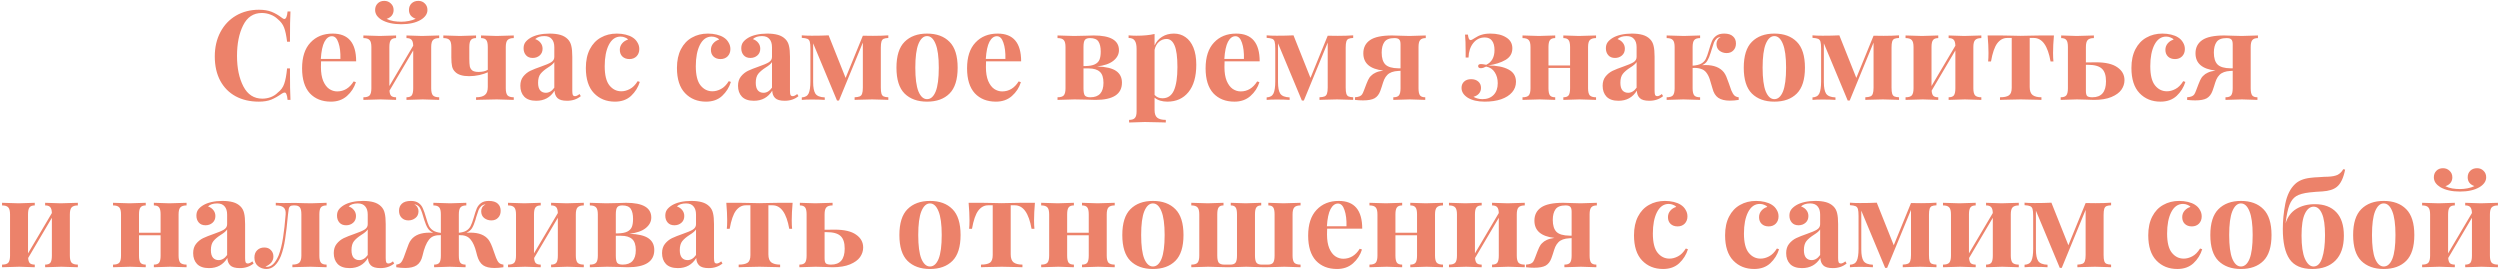 <?xml version="1.0" encoding="UTF-8"?> <svg xmlns="http://www.w3.org/2000/svg" width="1001" height="108" viewBox="0 0 1001 108" fill="none"> <path d="M103.7 3.9C105.7 3.9 107.4 4.183 108.8 4.75C110.2 5.317 111.566 6.117 112.9 7.15C113.266 7.45 113.583 7.6 113.85 7.6C114.516 7.6 114.95 6.6 115.15 4.6H116.3C116.166 6.867 116.1 10.9 116.1 16.7H114.95C114.65 14.233 114.25 12.35 113.75 11.05C113.25 9.75 112.4 8.617 111.2 7.65C110.366 6.85 109.4 6.25 108.3 5.85C107.2 5.417 106.05 5.2 104.85 5.2C101.483 5.2 98.983 6.85 97.35 10.15C95.716 13.417 94.9 17.5 94.9 22.4C94.9 27.267 95.75 31.333 97.45 34.6C99.15 37.867 101.683 39.5 105.05 39.5C106.183 39.5 107.3 39.3 108.4 38.9C109.533 38.467 110.483 37.85 111.25 37.05C112.483 36.117 113.333 34.95 113.8 33.55C114.3 32.15 114.683 30.1 114.95 27.4H116.1C116.1 33.433 116.166 37.633 116.3 40H115.15C115.05 38.933 114.9 38.183 114.7 37.75C114.533 37.283 114.283 37.05 113.95 37.05C113.683 37.05 113.333 37.183 112.9 37.45C111.4 38.517 109.966 39.333 108.6 39.9C107.233 40.433 105.583 40.7 103.65 40.7C100.116 40.7 97.016 39.983 94.35 38.55C91.716 37.117 89.666 35.05 88.2 32.35C86.733 29.617 86 26.367 86 22.6C86 18.933 86.75 15.683 88.25 12.85C89.75 10.017 91.833 7.817 94.5 6.25C97.2 4.683 100.266 3.9 103.7 3.9ZM135.004 36.6C137.737 36.6 139.937 35.267 141.604 32.6L142.504 32.9C141.837 35.067 140.637 36.917 138.904 38.45C137.204 39.95 135.07 40.7 132.504 40.7C128.97 40.7 126.154 39.583 124.054 37.35C121.987 35.083 120.954 31.75 120.954 27.35C120.954 22.85 122.07 19.417 124.304 17.05C126.537 14.65 129.504 13.45 133.204 13.45C139.47 13.45 142.604 17.15 142.604 24.55H128.554C128.52 25.05 128.504 25.833 128.504 26.9C128.504 29.1 128.804 30.933 129.404 32.4C130.037 33.867 130.837 34.933 131.804 35.6C132.804 36.267 133.87 36.6 135.004 36.6ZM132.904 14.5C131.704 14.5 130.704 15.25 129.904 16.75C129.137 18.217 128.654 20.5 128.454 23.6H136.304C136.37 20.967 136.104 18.8 135.504 17.1C134.937 15.367 134.07 14.5 132.904 14.5ZM175.849 15.25C174.682 15.25 173.849 15.517 173.349 16.05C172.882 16.55 172.649 17.483 172.649 18.85V35.35C172.649 36.717 172.882 37.667 173.349 38.2C173.849 38.7 174.682 38.95 175.849 38.95V40C172.515 39.867 170.315 39.8 169.249 39.8C168.249 39.8 166.082 39.867 162.749 40V38.95C163.749 38.95 164.449 38.7 164.849 38.2C165.249 37.667 165.449 36.717 165.449 35.35V20.2L155.949 36.3C156.015 37.3 156.249 38 156.649 38.4C157.082 38.767 157.732 38.95 158.599 38.95V40C155.532 39.867 153.465 39.8 152.399 39.8C151.399 39.8 149.099 39.867 145.499 40V38.95C146.699 38.95 147.532 38.7 147.999 38.2C148.465 37.667 148.699 36.717 148.699 35.35V18.85C148.699 17.483 148.465 16.55 147.999 16.05C147.532 15.517 146.699 15.25 145.499 15.25V14.2C148.965 14.333 151.165 14.4 152.099 14.4C153.232 14.4 155.399 14.333 158.599 14.2V15.25C157.599 15.25 156.899 15.517 156.499 16.05C156.099 16.55 155.899 17.483 155.899 18.85V34.45L165.449 18.3C165.415 17.133 165.182 16.333 164.749 15.9C164.349 15.467 163.682 15.25 162.749 15.25V14.2C165.949 14.333 168.015 14.4 168.949 14.4C170.082 14.4 172.382 14.333 175.849 14.2V15.25ZM167.499 0.35C168.565 0.35 169.432 0.7 170.099 1.4C170.799 2.067 171.149 2.933 171.149 4C171.149 4.8 170.899 5.55 170.399 6.25C169.899 6.917 169.249 7.483 168.449 7.95C166.482 9.117 163.882 9.7 160.649 9.7C157.449 9.7 154.832 9.117 152.799 7.95C152.032 7.483 151.399 6.917 150.899 6.25C150.432 5.55 150.199 4.8 150.199 4C150.199 2.933 150.532 2.067 151.199 1.4C151.865 0.7 152.749 0.35 153.849 0.35C154.915 0.35 155.799 0.7 156.499 1.4C157.232 2.067 157.599 2.933 157.599 4C157.599 4.867 157.349 5.617 156.849 6.25C156.349 6.85 155.665 7.283 154.799 7.55C155.565 7.95 156.482 8.25 157.549 8.45C158.615 8.617 159.649 8.7 160.649 8.7C161.649 8.7 162.665 8.6 163.699 8.4C164.765 8.2 165.682 7.9 166.449 7.5C165.615 7.233 164.949 6.8 164.449 6.2C163.982 5.6 163.749 4.867 163.749 4C163.749 2.9 164.099 2.017 164.799 1.35C165.499 0.683 166.399 0.35 167.499 0.35ZM205.713 15.25C204.546 15.25 203.713 15.517 203.213 16.05C202.746 16.55 202.513 17.483 202.513 18.85V35.35C202.513 36.717 202.746 37.667 203.213 38.2C203.713 38.7 204.546 38.95 205.713 38.95V40C202.379 39.867 200.113 39.8 198.913 39.8C198.146 39.8 195.863 39.85 192.063 39.95L190.613 40V38.95C192.179 38.95 193.346 38.65 194.113 38.05C194.913 37.45 195.313 36.383 195.313 34.85V28.95C194.479 29.35 193.363 29.717 191.963 30.05C190.596 30.35 189.213 30.5 187.813 30.5C185.246 30.5 183.396 29.933 182.263 28.8C181.629 28.2 181.213 27.467 181.013 26.6C180.813 25.7 180.713 24.5 180.713 23V18.85C180.713 17.483 180.479 16.55 180.013 16.05C179.546 15.517 178.713 15.25 177.513 15.25V14.2C180.846 14.333 183.063 14.4 184.163 14.4C185.129 14.4 187.279 14.333 190.613 14.2V15.25C189.613 15.25 188.913 15.517 188.513 16.05C188.113 16.55 187.913 17.483 187.913 18.85V23.45C187.913 24.817 187.979 25.867 188.113 26.6C188.279 27.3 188.629 27.85 189.163 28.25C189.696 28.617 190.513 28.8 191.613 28.8C193.146 28.8 194.379 28.517 195.313 27.95V18.85C195.313 17.483 195.113 16.55 194.713 16.05C194.313 15.517 193.613 15.25 192.613 15.25V14.2C195.813 14.333 197.896 14.4 198.863 14.4C199.963 14.4 202.246 14.333 205.713 14.2V15.25ZM214.696 40.35C212.563 40.35 210.963 39.8 209.896 38.7C208.863 37.6 208.346 36.15 208.346 34.35C208.346 32.85 208.73 31.617 209.496 30.65C210.296 29.65 211.246 28.883 212.346 28.35C213.48 27.817 214.913 27.25 216.646 26.65C218.48 26.017 219.813 25.45 220.646 24.95C221.513 24.417 221.946 23.7 221.946 22.8V18.9C221.946 17.5 221.613 16.417 220.946 15.65C220.313 14.85 219.313 14.45 217.946 14.45C216.346 14.45 215.13 14.85 214.296 15.65C215.23 15.983 215.946 16.483 216.446 17.15C216.98 17.817 217.246 18.6 217.246 19.5C217.246 20.633 216.863 21.533 216.096 22.2C215.33 22.867 214.396 23.2 213.296 23.2C212.13 23.2 211.23 22.833 210.596 22.1C209.963 21.367 209.646 20.45 209.646 19.35C209.646 18.417 209.863 17.633 210.296 17C210.763 16.333 211.463 15.717 212.396 15.15C213.296 14.617 214.396 14.2 215.696 13.9C217.03 13.6 218.48 13.45 220.046 13.45C221.68 13.45 223.096 13.617 224.296 13.95C225.496 14.283 226.496 14.85 227.296 15.65C228.03 16.383 228.513 17.283 228.746 18.35C229.013 19.417 229.146 20.867 229.146 22.7V36.3C229.146 37.1 229.213 37.667 229.346 38C229.513 38.333 229.813 38.5 230.246 38.5C230.746 38.5 231.346 38.217 232.046 37.65L232.546 38.5C231.046 39.733 229.213 40.35 227.046 40.35C225.213 40.35 223.93 39.983 223.196 39.25C222.463 38.517 222.08 37.533 222.046 36.3C220.38 39 217.93 40.35 214.696 40.35ZM218.546 37.15C219.846 37.15 220.98 36.467 221.946 35.1V24.85C221.546 25.517 220.696 26.25 219.396 27.05C218.096 27.883 217.113 28.717 216.446 29.55C215.78 30.383 215.446 31.583 215.446 33.15C215.446 34.517 215.73 35.533 216.296 36.2C216.863 36.833 217.613 37.15 218.546 37.15ZM246.975 13.45C248.209 13.45 249.375 13.583 250.475 13.85C251.575 14.117 252.492 14.483 253.225 14.95C254.092 15.483 254.759 16.167 255.225 17C255.725 17.8 255.975 18.683 255.975 19.65C255.975 20.817 255.609 21.783 254.875 22.55C254.142 23.283 253.192 23.65 252.025 23.65C250.859 23.65 249.925 23.317 249.225 22.65C248.525 21.983 248.175 21.083 248.175 19.95C248.175 18.95 248.492 18.083 249.125 17.35C249.759 16.617 250.542 16.117 251.475 15.85C251.209 15.483 250.792 15.2 250.225 15C249.692 14.767 249.109 14.65 248.475 14.65C246.475 14.65 244.909 15.75 243.775 17.95C242.675 20.117 242.125 22.967 242.125 26.5C242.125 30.067 242.759 32.633 244.025 34.2C245.292 35.767 246.875 36.55 248.775 36.55C249.909 36.55 251.042 36.25 252.175 35.65C253.342 35.05 254.392 34 255.325 32.5L256.175 32.8C255.509 34.967 254.342 36.833 252.675 38.4C251.009 39.933 248.859 40.7 246.225 40.7C242.792 40.7 239.992 39.567 237.825 37.3C235.659 35.033 234.575 31.667 234.575 27.2C234.575 24.267 235.109 21.767 236.175 19.7C237.242 17.633 238.709 16.083 240.575 15.05C242.442 13.983 244.575 13.45 246.975 13.45ZM283.45 13.45C284.683 13.45 285.85 13.583 286.95 13.85C288.05 14.117 288.967 14.483 289.7 14.95C290.567 15.483 291.233 16.167 291.7 17C292.2 17.8 292.45 18.683 292.45 19.65C292.45 20.817 292.083 21.783 291.35 22.55C290.617 23.283 289.667 23.65 288.5 23.65C287.333 23.65 286.4 23.317 285.7 22.65C285 21.983 284.65 21.083 284.65 19.95C284.65 18.95 284.967 18.083 285.6 17.35C286.233 16.617 287.017 16.117 287.95 15.85C287.683 15.483 287.267 15.2 286.7 15C286.167 14.767 285.583 14.65 284.95 14.65C282.95 14.65 281.383 15.75 280.25 17.95C279.15 20.117 278.6 22.967 278.6 26.5C278.6 30.067 279.233 32.633 280.5 34.2C281.767 35.767 283.35 36.55 285.25 36.55C286.383 36.55 287.517 36.25 288.65 35.65C289.817 35.05 290.867 34 291.8 32.5L292.65 32.8C291.983 34.967 290.817 36.833 289.15 38.4C287.483 39.933 285.333 40.7 282.7 40.7C279.267 40.7 276.467 39.567 274.3 37.3C272.133 35.033 271.05 31.667 271.05 27.2C271.05 24.267 271.583 21.767 272.65 19.7C273.717 17.633 275.183 16.083 277.05 15.05C278.917 13.983 281.05 13.45 283.45 13.45ZM301.855 40.35C299.721 40.35 298.121 39.8 297.055 38.7C296.021 37.6 295.505 36.15 295.505 34.35C295.505 32.85 295.888 31.617 296.655 30.65C297.455 29.65 298.405 28.883 299.505 28.35C300.638 27.817 302.071 27.25 303.805 26.65C305.638 26.017 306.971 25.45 307.805 24.95C308.671 24.417 309.105 23.7 309.105 22.8V18.9C309.105 17.5 308.771 16.417 308.105 15.65C307.471 14.85 306.471 14.45 305.105 14.45C303.505 14.45 302.288 14.85 301.455 15.65C302.388 15.983 303.105 16.483 303.605 17.15C304.138 17.817 304.405 18.6 304.405 19.5C304.405 20.633 304.021 21.533 303.255 22.2C302.488 22.867 301.555 23.2 300.455 23.2C299.288 23.2 298.388 22.833 297.755 22.1C297.121 21.367 296.805 20.45 296.805 19.35C296.805 18.417 297.021 17.633 297.455 17C297.921 16.333 298.621 15.717 299.555 15.15C300.455 14.617 301.555 14.2 302.855 13.9C304.188 13.6 305.638 13.45 307.205 13.45C308.838 13.45 310.255 13.617 311.455 13.95C312.655 14.283 313.655 14.85 314.455 15.65C315.188 16.383 315.671 17.283 315.905 18.35C316.171 19.417 316.305 20.867 316.305 22.7V36.3C316.305 37.1 316.371 37.667 316.505 38C316.671 38.333 316.971 38.5 317.405 38.5C317.905 38.5 318.505 38.217 319.205 37.65L319.705 38.5C318.205 39.733 316.371 40.35 314.205 40.35C312.371 40.35 311.088 39.983 310.355 39.25C309.621 38.517 309.238 37.533 309.205 36.3C307.538 39 305.088 40.35 301.855 40.35ZM305.705 37.15C307.005 37.15 308.138 36.467 309.105 35.1V24.85C308.705 25.517 307.855 26.25 306.555 27.05C305.255 27.883 304.271 28.717 303.605 29.55C302.938 30.383 302.605 31.583 302.605 33.15C302.605 34.517 302.888 35.533 303.455 36.2C304.021 36.833 304.771 37.15 305.705 37.15ZM355.684 15.2C354.85 15.233 354.217 15.35 353.784 15.55C353.384 15.75 353.1 16.117 352.934 16.65C352.767 17.183 352.684 17.983 352.684 19.05V35.1C352.684 36.167 352.767 36.967 352.934 37.5C353.1 38.033 353.384 38.4 353.784 38.6C354.217 38.8 354.85 38.917 355.684 38.95V40L354.534 39.95C351.734 39.85 349.967 39.8 349.234 39.8C348.5 39.8 346.534 39.85 343.334 39.95L342.184 40V38.95C343.084 38.917 343.767 38.8 344.234 38.6C344.7 38.4 345.017 38.033 345.184 37.5C345.384 36.967 345.484 36.167 345.484 35.1V17.05L335.934 40.25H335.134L325.584 17.35V32.9C325.584 35.033 325.884 36.567 326.484 37.5C327.117 38.433 328.367 38.933 330.234 39V40C328.834 39.9 327.117 39.85 325.084 39.85C323.384 39.85 322.034 39.9 321.034 40V39C322.4 38.933 323.317 38.4 323.784 37.4C324.25 36.367 324.484 34.767 324.484 32.6V19.45C324.484 18.183 324.4 17.267 324.234 16.7C324.067 16.133 323.75 15.75 323.284 15.55C322.817 15.35 322.067 15.217 321.034 15.15V14.15C322.034 14.25 323.384 14.3 325.084 14.3C327.65 14.3 329.884 14.25 331.784 14.15L338.584 31.2L345.484 14.3C346.317 14.333 347.667 14.35 349.534 14.35C351.834 14.35 353.884 14.283 355.684 14.15V15.2ZM371.192 13.45C375.025 13.45 378.025 14.55 380.192 16.75C382.358 18.917 383.442 22.367 383.442 27.1C383.442 31.833 382.358 35.283 380.192 37.45C378.025 39.617 375.025 40.7 371.192 40.7C367.392 40.7 364.392 39.617 362.192 37.45C360.025 35.283 358.942 31.833 358.942 27.1C358.942 22.367 360.025 18.917 362.192 16.75C364.392 14.55 367.392 13.45 371.192 13.45ZM371.192 14.45C369.758 14.45 368.608 15.5 367.742 17.6C366.908 19.667 366.492 22.833 366.492 27.1C366.492 31.367 366.908 34.533 367.742 36.6C368.608 38.667 369.758 39.7 371.192 39.7C372.658 39.7 373.808 38.683 374.642 36.65C375.475 34.583 375.892 31.4 375.892 27.1C375.892 22.8 375.458 19.617 374.592 17.55C373.758 15.483 372.625 14.45 371.192 14.45ZM401.263 36.6C403.997 36.6 406.197 35.267 407.863 32.6L408.763 32.9C408.097 35.067 406.897 36.917 405.163 38.45C403.463 39.95 401.33 40.7 398.763 40.7C395.23 40.7 392.413 39.583 390.313 37.35C388.247 35.083 387.213 31.75 387.213 27.35C387.213 22.85 388.33 19.417 390.563 17.05C392.797 14.65 395.763 13.45 399.463 13.45C405.73 13.45 408.863 17.15 408.863 24.55H394.813C394.78 25.05 394.763 25.833 394.763 26.9C394.763 29.1 395.063 30.933 395.663 32.4C396.297 33.867 397.097 34.933 398.063 35.6C399.063 36.267 400.13 36.6 401.263 36.6ZM399.163 14.5C397.963 14.5 396.963 15.25 396.163 16.75C395.397 18.217 394.913 20.5 394.713 23.6H402.563C402.63 20.967 402.363 18.8 401.763 17.1C401.197 15.367 400.33 14.5 399.163 14.5ZM439.279 26.6C442.812 26.733 445.345 27.333 446.879 28.4C448.445 29.467 449.229 31.033 449.229 33.1C449.229 37.7 445.695 40 438.629 40C438.062 40 436.945 39.967 435.279 39.9C433.212 39.833 431.545 39.8 430.279 39.8C429.312 39.8 427.029 39.867 423.429 40V38.95C424.629 38.95 425.462 38.7 425.929 38.2C426.395 37.667 426.629 36.717 426.629 35.35V18.85C426.629 17.483 426.395 16.55 425.929 16.05C425.462 15.517 424.629 15.25 423.429 15.25V14.2C426.895 14.333 429.079 14.4 429.979 14.4C431.179 14.4 432.745 14.367 434.679 14.3C436.279 14.233 437.362 14.2 437.929 14.2C444.662 14.2 448.029 16.167 448.029 20.1C448.029 21.733 447.279 23.15 445.779 24.35C444.312 25.517 442.145 26.267 439.279 26.6ZM436.429 15.25C435.429 15.25 434.745 15.5 434.379 16C434.012 16.467 433.829 17.417 433.829 18.85V26.45H434.629C436.262 26.417 437.512 26.183 438.379 25.75C439.279 25.317 439.895 24.7 440.229 23.9C440.562 23.1 440.729 22.017 440.729 20.65C440.729 18.917 440.429 17.583 439.829 16.65C439.229 15.717 438.095 15.25 436.429 15.25ZM436.579 38.95C440.079 38.95 441.829 37.017 441.829 33.15C441.829 31.083 441.345 29.617 440.379 28.75C439.412 27.85 437.929 27.4 435.929 27.4H433.829V35.35C433.829 36.783 434.012 37.75 434.379 38.25C434.779 38.717 435.512 38.95 436.579 38.95ZM470.041 13.45C471.774 13.45 473.307 13.917 474.641 14.85C476.007 15.783 477.074 17.183 477.841 19.05C478.607 20.917 478.991 23.2 478.991 25.9C478.991 30.667 477.941 34.333 475.841 36.9C473.774 39.433 470.957 40.7 467.391 40.7C466.391 40.7 465.441 40.567 464.541 40.3C463.674 40.033 462.924 39.633 462.291 39.1V44.1C462.291 45.567 462.657 46.583 463.391 47.15C464.124 47.717 465.257 48 466.791 48V49.05L465.441 49C461.741 48.9 459.391 48.85 458.391 48.85C457.391 48.85 455.291 48.917 452.091 49.05V48C453.191 48 453.957 47.75 454.391 47.25C454.857 46.783 455.091 45.9 455.091 44.6V19.6C455.091 18.067 454.841 16.95 454.341 16.25C453.874 15.55 453.057 15.2 451.891 15.2V14.15C452.957 14.25 453.991 14.3 454.991 14.3C457.891 14.3 460.324 14.067 462.291 13.6V18.2C462.991 16.667 464.007 15.5 465.341 14.7C466.674 13.867 468.241 13.45 470.041 13.45ZM465.441 39.35C467.574 39.35 469.107 38.3 470.041 36.2C470.974 34.067 471.441 30.967 471.441 26.9C471.441 22.833 471.057 19.933 470.291 18.2C469.557 16.467 468.491 15.6 467.091 15.6C465.957 15.6 464.941 15.983 464.041 16.75C463.174 17.517 462.591 18.583 462.291 19.95V38C463.091 38.9 464.141 39.35 465.441 39.35ZM496.771 36.6C499.504 36.6 501.704 35.267 503.371 32.6L504.271 32.9C503.604 35.067 502.404 36.917 500.671 38.45C498.971 39.95 496.838 40.7 494.271 40.7C490.738 40.7 487.921 39.583 485.821 37.35C483.754 35.083 482.721 31.75 482.721 27.35C482.721 22.85 483.838 19.417 486.071 17.05C488.304 14.65 491.271 13.45 494.971 13.45C501.238 13.45 504.371 17.15 504.371 24.55H490.321C490.288 25.05 490.271 25.833 490.271 26.9C490.271 29.1 490.571 30.933 491.171 32.4C491.804 33.867 492.604 34.933 493.571 35.6C494.571 36.267 495.638 36.6 496.771 36.6ZM494.671 14.5C493.471 14.5 492.471 15.25 491.671 16.75C490.904 18.217 490.421 20.5 490.221 23.6H498.071C498.138 20.967 497.871 18.8 497.271 17.1C496.704 15.367 495.838 14.5 494.671 14.5ZM541.816 15.2C540.983 15.233 540.35 15.35 539.916 15.55C539.516 15.75 539.233 16.117 539.066 16.65C538.9 17.183 538.816 17.983 538.816 19.05V35.1C538.816 36.167 538.9 36.967 539.066 37.5C539.233 38.033 539.516 38.4 539.916 38.6C540.35 38.8 540.983 38.917 541.816 38.95V40L540.666 39.95C537.866 39.85 536.1 39.8 535.366 39.8C534.633 39.8 532.666 39.85 529.466 39.95L528.316 40V38.95C529.216 38.917 529.9 38.8 530.366 38.6C530.833 38.4 531.15 38.033 531.316 37.5C531.516 36.967 531.616 36.167 531.616 35.1V17.05L522.066 40.25H521.266L511.716 17.35V32.9C511.716 35.033 512.016 36.567 512.616 37.5C513.25 38.433 514.5 38.933 516.366 39V40C514.966 39.9 513.25 39.85 511.216 39.85C509.516 39.85 508.166 39.9 507.166 40V39C508.533 38.933 509.45 38.4 509.916 37.4C510.383 36.367 510.616 34.767 510.616 32.6V19.45C510.616 18.183 510.533 17.267 510.366 16.7C510.2 16.133 509.883 15.75 509.416 15.55C508.95 15.35 508.2 15.217 507.166 15.15V14.15C508.166 14.25 509.516 14.3 511.216 14.3C513.783 14.3 516.016 14.25 517.916 14.15L524.716 31.2L531.616 14.3C532.45 14.333 533.8 14.35 535.666 14.35C537.966 14.35 540.016 14.283 541.816 14.15V15.2ZM570.875 15.25C569.808 15.25 569.058 15.517 568.625 16.05C568.191 16.55 567.975 17.483 567.975 18.85V35.35C567.975 36.717 568.175 37.667 568.575 38.2C568.975 38.7 569.675 38.95 570.675 38.95V40C567.608 39.867 565.541 39.8 564.475 39.8C563.541 39.8 561.341 39.867 557.875 40V38.95C558.975 38.95 559.725 38.7 560.125 38.2C560.558 37.667 560.775 36.717 560.775 35.35V28.35C560.375 28.35 560.075 28.367 559.875 28.4C557.875 28.5 556.408 29.033 555.475 30C554.975 30.5 554.558 31.117 554.225 31.85C553.925 32.583 553.608 33.517 553.275 34.65L552.675 36.4C552.175 37.767 551.408 38.75 550.375 39.35C549.341 39.917 547.808 40.2 545.775 40.2C544.675 40.2 543.591 40.133 542.525 40V38.95C543.358 38.883 543.991 38.75 544.425 38.55C544.858 38.35 545.175 38.1 545.375 37.8C545.608 37.467 545.858 36.933 546.125 36.2C546.891 34.133 547.441 32.75 547.775 32.05C548.108 31.317 548.525 30.733 549.025 30.3C549.458 29.833 550.041 29.433 550.775 29.1C551.508 28.733 552.541 28.45 553.875 28.25C548.541 27.65 545.875 25.35 545.875 21.35C545.875 19.05 546.775 17.283 548.575 16.05C550.375 14.817 553.325 14.2 557.425 14.2C558.158 14.2 559.225 14.233 560.625 14.3C562.158 14.367 563.408 14.4 564.375 14.4C565.375 14.4 567.541 14.333 570.875 14.2V15.25ZM560.775 27.35V17.8C560.775 16.8 560.591 16.133 560.225 15.8C559.891 15.433 559.258 15.25 558.325 15.25C556.391 15.25 555.058 15.767 554.325 16.8C553.591 17.833 553.225 19.25 553.225 21.05C553.225 23.25 553.725 24.85 554.725 25.85C555.725 26.817 557.441 27.317 559.875 27.35H560.775ZM596.747 13.45C599.381 13.45 601.497 13.967 603.097 15C604.731 16 605.547 17.45 605.547 19.35C605.547 21.383 604.631 22.933 602.797 24C600.964 25.067 598.647 25.8 595.847 26.2C599.347 26.233 602.081 26.783 604.047 27.85C606.014 28.883 606.997 30.517 606.997 32.75C606.997 34.35 606.481 35.75 605.447 36.95C604.414 38.15 602.947 39.083 601.047 39.75C599.181 40.383 596.997 40.7 594.497 40.7C591.664 40.7 589.381 40.167 587.647 39.1C586.014 38.033 585.197 36.733 585.197 35.2C585.197 34.167 585.531 33.333 586.197 32.7C586.897 32.033 587.847 31.7 589.047 31.7C590.214 31.7 591.164 32.017 591.897 32.65C592.631 33.283 592.997 34.133 592.997 35.2C592.997 36.1 592.714 36.867 592.147 37.5C591.614 38.1 590.897 38.517 589.997 38.75C590.297 38.983 590.781 39.2 591.447 39.4C592.114 39.6 592.814 39.7 593.547 39.7C595.447 39.7 596.947 39.133 598.047 38C599.147 36.867 599.697 35.3 599.697 33.3C599.697 31.633 599.297 30.183 598.497 28.95C597.731 27.717 596.581 26.95 595.047 26.65C594.247 27.083 593.547 27.3 592.947 27.3C592.214 27.3 591.847 27.017 591.847 26.45C591.847 25.917 592.231 25.65 592.997 25.65C593.464 25.65 594.164 25.75 595.097 25.95C597.297 24.883 598.397 22.917 598.397 20.05C598.397 18.417 598.064 17.167 597.397 16.3C596.764 15.433 595.797 15 594.497 15C592.597 15 591.047 15.767 589.847 17.3C588.681 18.8 588.064 20.717 587.997 23.05H586.847V21.05C586.847 17.75 586.764 15.35 586.597 13.85H587.747C587.847 14.617 587.981 15.183 588.147 15.55C588.314 15.883 588.547 16.05 588.847 16.05C589.147 16.05 589.714 15.767 590.547 15.2C591.447 14.6 592.364 14.167 593.297 13.9C594.231 13.6 595.381 13.45 596.747 13.45ZM639.06 15.25C637.893 15.25 637.06 15.517 636.56 16.05C636.093 16.55 635.86 17.483 635.86 18.85V35.35C635.86 36.717 636.093 37.667 636.56 38.2C637.06 38.7 637.893 38.95 639.06 38.95V40C635.727 39.867 633.527 39.8 632.46 39.8C631.46 39.8 629.293 39.867 625.96 40V38.95C626.96 38.95 627.66 38.7 628.06 38.2C628.46 37.667 628.66 36.717 628.66 35.35V27.2H620.01V35.35C620.01 36.717 620.21 37.667 620.61 38.2C621.01 38.7 621.71 38.95 622.71 38.95V40C619.643 39.867 617.577 39.8 616.51 39.8C615.51 39.8 613.21 39.867 609.61 40V38.95C610.81 38.95 611.643 38.7 612.11 38.2C612.577 37.667 612.81 36.717 612.81 35.35V18.85C612.81 17.483 612.577 16.55 612.11 16.05C611.643 15.517 610.81 15.25 609.61 15.25V14.2C613.077 14.333 615.277 14.4 616.21 14.4C617.343 14.4 619.51 14.333 622.71 14.2V15.25C621.71 15.25 621.01 15.517 620.61 16.05C620.21 16.55 620.01 17.483 620.01 18.85V26.2H628.66V18.85C628.66 17.483 628.46 16.55 628.06 16.05C627.66 15.517 626.96 15.25 625.96 15.25V14.2C629.16 14.333 631.227 14.4 632.16 14.4C633.293 14.4 635.593 14.333 639.06 14.2V15.25ZM648.046 40.35C645.913 40.35 644.313 39.8 643.246 38.7C642.213 37.6 641.696 36.15 641.696 34.35C641.696 32.85 642.079 31.617 642.846 30.65C643.646 29.65 644.596 28.883 645.696 28.35C646.829 27.817 648.263 27.25 649.996 26.65C651.829 26.017 653.163 25.45 653.996 24.95C654.863 24.417 655.296 23.7 655.296 22.8V18.9C655.296 17.5 654.963 16.417 654.296 15.65C653.663 14.85 652.663 14.45 651.296 14.45C649.696 14.45 648.479 14.85 647.646 15.65C648.579 15.983 649.296 16.483 649.796 17.15C650.329 17.817 650.596 18.6 650.596 19.5C650.596 20.633 650.213 21.533 649.446 22.2C648.679 22.867 647.746 23.2 646.646 23.2C645.479 23.2 644.579 22.833 643.946 22.1C643.313 21.367 642.996 20.45 642.996 19.35C642.996 18.417 643.213 17.633 643.646 17C644.113 16.333 644.813 15.717 645.746 15.15C646.646 14.617 647.746 14.2 649.046 13.9C650.379 13.6 651.829 13.45 653.396 13.45C655.029 13.45 656.446 13.617 657.646 13.95C658.846 14.283 659.846 14.85 660.646 15.65C661.379 16.383 661.863 17.283 662.096 18.35C662.363 19.417 662.496 20.867 662.496 22.7V36.3C662.496 37.1 662.563 37.667 662.696 38C662.863 38.333 663.163 38.5 663.596 38.5C664.096 38.5 664.696 38.217 665.396 37.65L665.896 38.5C664.396 39.733 662.563 40.35 660.396 40.35C658.563 40.35 657.279 39.983 656.546 39.25C655.813 38.517 655.429 37.533 655.396 36.3C653.729 39 651.279 40.35 648.046 40.35ZM651.896 37.15C653.196 37.15 654.329 36.467 655.296 35.1V24.85C654.896 25.517 654.046 26.25 652.746 27.05C651.446 27.883 650.463 28.717 649.796 29.55C649.129 30.383 648.796 31.583 648.796 33.15C648.796 34.517 649.079 35.533 649.646 36.2C650.213 36.833 650.963 37.15 651.896 37.15ZM693.225 36.2C693.625 37.133 694.025 37.8 694.425 38.2C694.825 38.6 695.408 38.85 696.175 38.95V40C694.942 40.2 693.758 40.3 692.625 40.3C690.658 40.3 689.108 39.917 687.975 39.15C686.875 38.383 686.108 37.133 685.675 35.4C685.308 34.033 684.942 32.8 684.575 31.7C684.208 30.6 683.725 29.683 683.125 28.95C682.592 28.283 681.875 27.817 680.975 27.55C680.108 27.25 679.025 27.133 677.725 27.2V35.35C677.725 36.717 677.942 37.667 678.375 38.2C678.808 38.7 679.592 38.95 680.725 38.95V40C677.258 39.867 675.025 39.8 674.025 39.8C673.025 39.8 670.792 39.867 667.325 40V38.95C668.525 38.95 669.358 38.7 669.825 38.2C670.292 37.667 670.525 36.717 670.525 35.35V18.85C670.525 17.483 670.292 16.55 669.825 16.05C669.358 15.517 668.525 15.25 667.325 15.25V14.2C670.925 14.333 673.225 14.4 674.225 14.4C675.358 14.4 677.525 14.333 680.725 14.2V15.25C679.592 15.25 678.808 15.517 678.375 16.05C677.942 16.55 677.725 17.483 677.725 18.85V26.3C679.192 26.2 680.325 25.933 681.125 25.5C681.958 25.033 682.575 24.417 682.975 23.65C683.375 22.85 683.792 21.7 684.225 20.2C684.692 18.567 685.108 17.317 685.475 16.45C685.875 15.55 686.458 14.833 687.225 14.3C687.992 13.733 689.042 13.45 690.375 13.45C691.942 13.45 693.108 13.817 693.875 14.55C694.675 15.25 695.075 16.2 695.075 17.4C695.075 18.567 694.725 19.5 694.025 20.2C693.358 20.9 692.458 21.25 691.325 21.25C690.258 21.25 689.308 20.933 688.475 20.3C687.675 19.667 687.275 18.75 687.275 17.55C687.275 17.017 687.408 16.517 687.675 16.05C687.942 15.55 688.375 15.133 688.975 14.8C688.242 14.867 687.675 15.1 687.275 15.5C686.875 15.867 686.542 16.367 686.275 17C686.042 17.6 685.725 18.567 685.325 19.9L684.975 21.05C684.542 22.45 684.092 23.533 683.625 24.3C683.192 25.067 682.492 25.667 681.525 26.1C681.825 26.067 682.275 26.05 682.875 26.05C686.275 26.05 688.742 27.033 690.275 29C690.642 29.5 690.958 30.067 691.225 30.7C691.492 31.3 691.825 32.183 692.225 33.35C692.692 34.75 693.025 35.7 693.225 36.2ZM710.45 13.45C714.283 13.45 717.283 14.55 719.45 16.75C721.616 18.917 722.7 22.367 722.7 27.1C722.7 31.833 721.616 35.283 719.45 37.45C717.283 39.617 714.283 40.7 710.45 40.7C706.65 40.7 703.65 39.617 701.45 37.45C699.283 35.283 698.2 31.833 698.2 27.1C698.2 22.367 699.283 18.917 701.45 16.75C703.65 14.55 706.65 13.45 710.45 13.45ZM710.45 14.45C709.016 14.45 707.866 15.5 707 17.6C706.166 19.667 705.75 22.833 705.75 27.1C705.75 31.367 706.166 34.533 707 36.6C707.866 38.667 709.016 39.7 710.45 39.7C711.916 39.7 713.066 38.683 713.9 36.65C714.733 34.583 715.15 31.4 715.15 27.1C715.15 22.8 714.716 19.617 713.85 17.55C713.016 15.483 711.883 14.45 710.45 14.45ZM760.371 15.2C759.538 15.233 758.904 15.35 758.471 15.55C758.071 15.75 757.788 16.117 757.621 16.65C757.454 17.183 757.371 17.983 757.371 19.05V35.1C757.371 36.167 757.454 36.967 757.621 37.5C757.788 38.033 758.071 38.4 758.471 38.6C758.904 38.8 759.538 38.917 760.371 38.95V40L759.221 39.95C756.421 39.85 754.654 39.8 753.921 39.8C753.188 39.8 751.221 39.85 748.021 39.95L746.871 40V38.95C747.771 38.917 748.454 38.8 748.921 38.6C749.388 38.4 749.704 38.033 749.871 37.5C750.071 36.967 750.171 36.167 750.171 35.1V17.05L740.621 40.25H739.821L730.271 17.35V32.9C730.271 35.033 730.571 36.567 731.171 37.5C731.804 38.433 733.054 38.933 734.921 39V40C733.521 39.9 731.804 39.85 729.771 39.85C728.071 39.85 726.721 39.9 725.721 40V39C727.088 38.933 728.004 38.4 728.471 37.4C728.938 36.367 729.171 34.767 729.171 32.6V19.45C729.171 18.183 729.088 17.267 728.921 16.7C728.754 16.133 728.438 15.75 727.971 15.55C727.504 15.35 726.754 15.217 725.721 15.15V14.15C726.721 14.25 728.071 14.3 729.771 14.3C732.338 14.3 734.571 14.25 736.471 14.15L743.271 31.2L750.171 14.3C751.004 14.333 752.354 14.35 754.221 14.35C756.521 14.35 758.571 14.283 760.371 14.15V15.2ZM793.329 15.25C792.163 15.25 791.329 15.517 790.829 16.05C790.363 16.55 790.129 17.483 790.129 18.85V35.35C790.129 36.717 790.363 37.667 790.829 38.2C791.329 38.7 792.163 38.95 793.329 38.95V40C789.996 39.867 787.796 39.8 786.729 39.8C785.729 39.8 783.563 39.867 780.229 40V38.95C781.229 38.95 781.929 38.7 782.329 38.2C782.729 37.667 782.929 36.717 782.929 35.35V20.2L773.429 36.3C773.496 37.3 773.729 38 774.129 38.4C774.563 38.767 775.213 38.95 776.079 38.95V40C773.013 39.867 770.946 39.8 769.879 39.8C768.879 39.8 766.579 39.867 762.979 40V38.95C764.179 38.95 765.013 38.7 765.479 38.2C765.946 37.667 766.179 36.717 766.179 35.35V18.85C766.179 17.483 765.946 16.55 765.479 16.05C765.013 15.517 764.179 15.25 762.979 15.25V14.2C766.446 14.333 768.646 14.4 769.579 14.4C770.713 14.4 772.879 14.333 776.079 14.2V15.25C775.079 15.25 774.379 15.517 773.979 16.05C773.579 16.55 773.379 17.483 773.379 18.85V34.45L782.929 18.3C782.896 17.133 782.663 16.333 782.229 15.9C781.829 15.467 781.163 15.25 780.229 15.25V14.2C783.429 14.333 785.496 14.4 786.429 14.4C787.563 14.4 789.863 14.333 793.329 14.2V15.25ZM822.393 14.2C822.16 16.8 822.043 19.133 822.043 21.2C822.043 22.6 822.093 23.733 822.193 24.6H821.043C819.943 18.333 817.71 15.2 814.343 15.2H812.693V34.85C812.693 36.383 813.076 37.45 813.843 38.05C814.643 38.65 815.826 38.95 817.393 38.95V40L815.993 39.95C812.393 39.85 810.11 39.8 809.143 39.8C808.176 39.8 805.843 39.85 802.143 39.95L800.793 40V38.95C802.426 38.95 803.61 38.7 804.343 38.2C805.11 37.7 805.493 36.683 805.493 35.15V15.2H803.643C802.11 15.2 800.793 15.917 799.693 17.35C798.626 18.783 797.793 21.2 797.193 24.6H796.043C796.143 23.8 796.193 22.667 796.193 21.2C796.193 19.2 796.076 16.867 795.843 14.2H801.143L804.193 14.25C806.193 14.317 807.81 14.35 809.043 14.35C810.276 14.35 811.926 14.317 813.993 14.25L817.093 14.2H822.393ZM839.243 24.95C843.077 24.95 845.927 25.617 847.793 26.95C849.693 28.25 850.643 29.967 850.643 32.1C850.643 33.467 850.227 34.75 849.393 35.95C848.56 37.117 847.227 38.083 845.393 38.85C843.56 39.617 841.227 40 838.393 40C837.793 40 836.827 39.967 835.493 39.9C833.893 39.833 832.593 39.8 831.593 39.8C830.593 39.8 828.427 39.867 825.093 40V38.95C826.16 38.95 826.91 38.7 827.343 38.2C827.777 37.667 827.993 36.717 827.993 35.35V18.85C827.993 17.483 827.793 16.55 827.393 16.05C826.993 15.517 826.293 15.25 825.293 15.25V14.2C828.36 14.333 830.427 14.4 831.493 14.4C832.493 14.4 834.793 14.333 838.393 14.2V15.25C837.193 15.25 836.36 15.517 835.893 16.05C835.427 16.55 835.193 17.483 835.193 18.85V25L839.243 24.95ZM837.793 38.95C841.427 38.95 843.243 36.817 843.243 32.55C843.243 30.183 842.693 28.5 841.593 27.5C840.493 26.467 838.643 25.95 836.043 25.95H835.193V36.4C835.193 37.433 835.36 38.117 835.693 38.45C836.06 38.783 836.76 38.95 837.793 38.95ZM865.823 13.45C867.056 13.45 868.223 13.583 869.323 13.85C870.423 14.117 871.34 14.483 872.073 14.95C872.94 15.483 873.606 16.167 874.073 17C874.573 17.8 874.823 18.683 874.823 19.65C874.823 20.817 874.456 21.783 873.723 22.55C872.99 23.283 872.04 23.65 870.873 23.65C869.706 23.65 868.773 23.317 868.073 22.65C867.373 21.983 867.023 21.083 867.023 19.95C867.023 18.95 867.34 18.083 867.973 17.35C868.606 16.617 869.39 16.117 870.323 15.85C870.056 15.483 869.64 15.2 869.073 15C868.54 14.767 867.956 14.65 867.323 14.65C865.323 14.65 863.756 15.75 862.623 17.95C861.523 20.117 860.973 22.967 860.973 26.5C860.973 30.067 861.606 32.633 862.873 34.2C864.14 35.767 865.723 36.55 867.623 36.55C868.756 36.55 869.89 36.25 871.023 35.65C872.19 35.05 873.24 34 874.173 32.5L875.023 32.8C874.356 34.967 873.19 36.833 871.523 38.4C869.856 39.933 867.706 40.7 865.073 40.7C861.64 40.7 858.84 39.567 856.673 37.3C854.506 35.033 853.423 31.667 853.423 27.2C853.423 24.267 853.956 21.767 855.023 19.7C856.09 17.633 857.556 16.083 859.423 15.05C861.29 13.983 863.423 13.45 865.823 13.45ZM904.078 15.25C903.011 15.25 902.261 15.517 901.828 16.05C901.394 16.55 901.178 17.483 901.178 18.85V35.35C901.178 36.717 901.378 37.667 901.778 38.2C902.178 38.7 902.878 38.95 903.878 38.95V40C900.811 39.867 898.744 39.8 897.678 39.8C896.744 39.8 894.544 39.867 891.078 40V38.95C892.178 38.95 892.928 38.7 893.328 38.2C893.761 37.667 893.978 36.717 893.978 35.35V28.35C893.578 28.35 893.278 28.367 893.078 28.4C891.078 28.5 889.611 29.033 888.678 30C888.178 30.5 887.761 31.117 887.428 31.85C887.128 32.583 886.811 33.517 886.478 34.65L885.878 36.4C885.378 37.767 884.611 38.75 883.578 39.35C882.544 39.917 881.011 40.2 878.978 40.2C877.878 40.2 876.794 40.133 875.728 40V38.95C876.561 38.883 877.194 38.75 877.628 38.55C878.061 38.35 878.378 38.1 878.578 37.8C878.811 37.467 879.061 36.933 879.328 36.2C880.094 34.133 880.644 32.75 880.978 32.05C881.311 31.317 881.728 30.733 882.228 30.3C882.661 29.833 883.244 29.433 883.978 29.1C884.711 28.733 885.744 28.45 887.078 28.25C881.744 27.65 879.078 25.35 879.078 21.35C879.078 19.05 879.978 17.283 881.778 16.05C883.578 14.817 886.528 14.2 890.628 14.2C891.361 14.2 892.428 14.233 893.828 14.3C895.361 14.367 896.611 14.4 897.578 14.4C898.578 14.4 900.744 14.333 904.078 14.2V15.25ZM893.978 27.35V17.8C893.978 16.8 893.794 16.133 893.428 15.8C893.094 15.433 892.461 15.25 891.528 15.25C889.594 15.25 888.261 15.767 887.528 16.8C886.794 17.833 886.428 19.25 886.428 21.05C886.428 23.25 886.928 24.85 887.928 25.85C888.928 26.817 890.644 27.317 893.078 27.35H893.978ZM31.171 82.25C30.004 82.25 29.171 82.517 28.671 83.05C28.204 83.55 27.971 84.483 27.971 85.85V102.35C27.971 103.717 28.204 104.667 28.671 105.2C29.171 105.7 30.004 105.95 31.171 105.95V107C27.838 106.867 25.638 106.8 24.571 106.8C23.571 106.8 21.404 106.867 18.071 107V105.95C19.071 105.95 19.771 105.7 20.171 105.2C20.571 104.667 20.771 103.717 20.771 102.35V87.2L11.271 103.3C11.338 104.3 11.571 105 11.971 105.4C12.404 105.767 13.054 105.95 13.921 105.95V107C10.854 106.867 8.788 106.8 7.721 106.8C6.721 106.8 4.421 106.867 0.821 107V105.95C2.021 105.95 2.854 105.7 3.321 105.2C3.788 104.667 4.021 103.717 4.021 102.35V85.85C4.021 84.483 3.788 83.55 3.321 83.05C2.854 82.517 2.021 82.25 0.821 82.25V81.2C4.288 81.333 6.488 81.4 7.421 81.4C8.554 81.4 10.721 81.333 13.921 81.2V82.25C12.921 82.25 12.221 82.517 11.821 83.05C11.421 83.55 11.221 84.483 11.221 85.85V101.45L20.771 85.3C20.738 84.133 20.504 83.333 20.071 82.9C19.671 82.467 19.004 82.25 18.071 82.25V81.2C21.271 81.333 23.338 81.4 24.271 81.4C25.404 81.4 27.704 81.333 31.171 81.2V82.25ZM74.705 82.25C73.538 82.25 72.705 82.517 72.205 83.05C71.738 83.55 71.505 84.483 71.505 85.85V102.35C71.505 103.717 71.738 104.667 72.205 105.2C72.705 105.7 73.538 105.95 74.705 105.95V107C71.371 106.867 69.171 106.8 68.105 106.8C67.105 106.8 64.938 106.867 61.605 107V105.95C62.605 105.95 63.305 105.7 63.705 105.2C64.105 104.667 64.305 103.717 64.305 102.35V94.2H55.655V102.35C55.655 103.717 55.855 104.667 56.255 105.2C56.655 105.7 57.355 105.95 58.355 105.95V107C55.288 106.867 53.221 106.8 52.155 106.8C51.155 106.8 48.855 106.867 45.255 107V105.95C46.455 105.95 47.288 105.7 47.755 105.2C48.221 104.667 48.455 103.717 48.455 102.35V85.85C48.455 84.483 48.221 83.55 47.755 83.05C47.288 82.517 46.455 82.25 45.255 82.25V81.2C48.721 81.333 50.921 81.4 51.855 81.4C52.988 81.4 55.155 81.333 58.355 81.2V82.25C57.355 82.25 56.655 82.517 56.255 83.05C55.855 83.55 55.655 84.483 55.655 85.85V93.2H64.305V85.85C64.305 84.483 64.105 83.55 63.705 83.05C63.305 82.517 62.605 82.25 61.605 82.25V81.2C64.805 81.333 66.871 81.4 67.805 81.4C68.938 81.4 71.238 81.333 74.705 81.2V82.25ZM83.691 107.35C81.557 107.35 79.957 106.8 78.891 105.7C77.857 104.6 77.341 103.15 77.341 101.35C77.341 99.85 77.724 98.617 78.491 97.65C79.291 96.65 80.241 95.883 81.341 95.35C82.474 94.817 83.907 94.25 85.641 93.65C87.474 93.017 88.807 92.45 89.641 91.95C90.507 91.417 90.941 90.7 90.941 89.8V85.9C90.941 84.5 90.607 83.417 89.941 82.65C89.307 81.85 88.307 81.45 86.941 81.45C85.341 81.45 84.124 81.85 83.291 82.65C84.224 82.983 84.941 83.483 85.441 84.15C85.974 84.817 86.241 85.6 86.241 86.5C86.241 87.633 85.857 88.533 85.091 89.2C84.324 89.867 83.391 90.2 82.291 90.2C81.124 90.2 80.224 89.833 79.591 89.1C78.957 88.367 78.641 87.45 78.641 86.35C78.641 85.417 78.857 84.633 79.291 84C79.757 83.333 80.457 82.717 81.391 82.15C82.291 81.617 83.391 81.2 84.691 80.9C86.024 80.6 87.474 80.45 89.041 80.45C90.674 80.45 92.091 80.617 93.291 80.95C94.491 81.283 95.491 81.85 96.291 82.65C97.024 83.383 97.507 84.283 97.741 85.35C98.007 86.417 98.141 87.867 98.141 89.7V103.3C98.141 104.1 98.207 104.667 98.341 105C98.507 105.333 98.807 105.5 99.241 105.5C99.741 105.5 100.341 105.217 101.041 104.65L101.541 105.5C100.041 106.733 98.207 107.35 96.041 107.35C94.207 107.35 92.924 106.983 92.191 106.25C91.457 105.517 91.074 104.533 91.041 103.3C89.374 106 86.924 107.35 83.691 107.35ZM87.541 104.15C88.841 104.15 89.974 103.467 90.941 102.1V91.85C90.541 92.517 89.691 93.25 88.391 94.05C87.091 94.883 86.107 95.717 85.441 96.55C84.774 97.383 84.441 98.583 84.441 100.15C84.441 101.517 84.724 102.533 85.291 103.2C85.857 103.833 86.607 104.15 87.541 104.15ZM130.77 82.25C129.67 82.25 128.903 82.517 128.47 83.05C128.07 83.55 127.87 84.483 127.87 85.85V102.35C127.87 103.717 128.086 104.667 128.52 105.2C128.953 105.7 129.703 105.95 130.77 105.95V107C127.57 106.867 125.436 106.8 124.37 106.8C123.503 106.8 121.42 106.85 118.12 106.95C117.853 106.983 117.503 107 117.07 107V105.95C118.336 105.95 119.253 105.7 119.82 105.2C120.386 104.667 120.67 103.717 120.67 102.35V85.85C120.67 84.483 120.47 83.55 120.07 83.05C119.67 82.517 118.97 82.25 117.97 82.25H117.52C116.92 82.25 116.47 82.367 116.17 82.6C115.903 82.8 115.72 83.133 115.62 83.6C115.52 84.067 115.42 84.817 115.32 85.85C114.953 89.883 114.57 93.167 114.17 95.7C113.803 98.233 113.236 100.5 112.47 102.5C111.036 105.967 109.103 107.7 106.67 107.7C105.403 107.7 104.286 107.317 103.32 106.55C102.353 105.75 101.87 104.617 101.87 103.15C101.87 101.883 102.236 100.9 102.97 100.2C103.703 99.467 104.653 99.1 105.82 99.1C106.953 99.1 107.836 99.45 108.47 100.15C109.136 100.817 109.47 101.667 109.47 102.7C109.47 104.5 108.403 105.85 106.27 106.75C106.47 106.817 106.686 106.85 106.92 106.85C108.72 106.85 110.27 105.317 111.57 102.25C112.303 100.317 112.886 97.983 113.32 95.25C113.753 92.483 114.103 89.35 114.37 85.85C114.47 84.517 114.186 83.583 113.52 83.05C112.886 82.517 111.853 82.25 110.42 82.25V81.2C111.153 81.267 112.203 81.3 113.57 81.3L118.22 81.25C119.186 81.25 120.37 81.283 121.77 81.35L124.62 81.4C125.52 81.4 127.57 81.333 130.77 81.2V82.25ZM139.989 107.35C137.856 107.35 136.256 106.8 135.189 105.7C134.156 104.6 133.639 103.15 133.639 101.35C133.639 99.85 134.023 98.617 134.789 97.65C135.589 96.65 136.539 95.883 137.639 95.35C138.773 94.817 140.206 94.25 141.939 93.65C143.773 93.017 145.106 92.45 145.939 91.95C146.806 91.417 147.239 90.7 147.239 89.8V85.9C147.239 84.5 146.906 83.417 146.239 82.65C145.606 81.85 144.606 81.45 143.239 81.45C141.639 81.45 140.423 81.85 139.589 82.65C140.523 82.983 141.239 83.483 141.739 84.15C142.273 84.817 142.539 85.6 142.539 86.5C142.539 87.633 142.156 88.533 141.389 89.2C140.623 89.867 139.689 90.2 138.589 90.2C137.423 90.2 136.523 89.833 135.889 89.1C135.256 88.367 134.939 87.45 134.939 86.35C134.939 85.417 135.156 84.633 135.589 84C136.056 83.333 136.756 82.717 137.689 82.15C138.589 81.617 139.689 81.2 140.989 80.9C142.323 80.6 143.773 80.45 145.339 80.45C146.973 80.45 148.389 80.617 149.589 80.95C150.789 81.283 151.789 81.85 152.589 82.65C153.323 83.383 153.806 84.283 154.039 85.35C154.306 86.417 154.439 87.867 154.439 89.7V103.3C154.439 104.1 154.506 104.667 154.639 105C154.806 105.333 155.106 105.5 155.539 105.5C156.039 105.5 156.639 105.217 157.339 104.65L157.839 105.5C156.339 106.733 154.506 107.35 152.339 107.35C150.506 107.35 149.223 106.983 148.489 106.25C147.756 105.517 147.373 104.533 147.339 103.3C145.673 106 143.223 107.35 139.989 107.35ZM143.839 104.15C145.139 104.15 146.273 103.467 147.239 102.1V91.85C146.839 92.517 145.989 93.25 144.689 94.05C143.389 94.883 142.406 95.717 141.739 96.55C141.073 97.383 140.739 98.583 140.739 100.15C140.739 101.517 141.023 102.533 141.589 103.2C142.156 103.833 142.906 104.15 143.839 104.15ZM198.618 103.2C198.985 104.133 199.368 104.8 199.768 105.2C200.168 105.6 200.768 105.85 201.568 105.95V107C200.302 107.2 199.102 107.3 197.968 107.3C196.002 107.3 194.485 106.933 193.418 106.2C192.352 105.433 191.568 104.167 191.068 102.4C191.002 102.167 190.852 101.6 190.618 100.7C190.385 99.767 190.085 98.883 189.718 98.05C189.352 97.217 188.935 96.517 188.468 95.95C187.902 95.25 187.235 94.767 186.468 94.5C185.735 94.233 184.818 94.117 183.718 94.15V102.35C183.718 103.717 183.918 104.667 184.318 105.2C184.718 105.7 185.418 105.95 186.418 105.95V107C183.218 106.867 181.102 106.8 180.068 106.8C179.102 106.8 177.018 106.867 173.818 107V105.95C174.818 105.95 175.518 105.7 175.918 105.2C176.318 104.667 176.518 103.717 176.518 102.35V94.15C175.485 94.117 174.568 94.233 173.768 94.5C173.002 94.767 172.335 95.25 171.768 95.95C170.702 97.283 169.835 99.433 169.168 102.4C168.768 104.167 168.002 105.433 166.868 106.2C165.768 106.933 164.235 107.3 162.268 107.3C161.135 107.3 159.935 107.2 158.668 107V105.95C159.468 105.85 160.068 105.6 160.468 105.2C160.868 104.8 161.252 104.133 161.618 103.2C161.952 102.367 162.302 101.4 162.668 100.3C163.035 99.233 163.352 98.383 163.618 97.75C163.885 97.083 164.218 96.5 164.618 96C166.085 94.1 168.552 93.15 172.018 93.15C172.685 93.15 173.168 93.167 173.468 93.2C172.502 92.767 171.768 92.15 171.268 91.35C170.768 90.55 170.302 89.45 169.868 88.05L169.518 86.9C169.152 85.6 168.835 84.65 168.568 84.05C168.335 83.417 168.002 82.917 167.568 82.55C167.168 82.15 166.602 81.9 165.868 81.8C166.468 82.133 166.902 82.55 167.168 83.05C167.435 83.517 167.568 84.017 167.568 84.55C167.568 85.75 167.152 86.667 166.318 87.3C165.518 87.933 164.585 88.25 163.518 88.25C162.418 88.25 161.518 87.9 160.818 87.2C160.118 86.5 159.768 85.567 159.768 84.4C159.768 83.2 160.152 82.25 160.918 81.55C161.718 80.817 162.918 80.45 164.518 80.45C165.818 80.45 166.852 80.733 167.618 81.3C168.385 81.833 168.952 82.55 169.318 83.45C169.718 84.317 170.152 85.567 170.618 87.2C171.018 88.633 171.402 89.733 171.768 90.5C172.168 91.233 172.718 91.833 173.418 92.3C174.152 92.767 175.185 93.083 176.518 93.25V85.85C176.518 84.483 176.302 83.55 175.868 83.05C175.435 82.517 174.652 82.25 173.518 82.25V81.2C176.985 81.333 179.235 81.4 180.268 81.4C181.368 81.4 183.518 81.333 186.718 81.2V82.25C185.618 82.25 184.835 82.517 184.368 83.05C183.935 83.55 183.718 84.483 183.718 85.85V93.2C185.018 93.067 186.018 92.783 186.718 92.35C187.452 91.917 188.018 91.317 188.418 90.55C188.818 89.783 189.235 88.667 189.668 87.2C190.135 85.533 190.552 84.267 190.918 83.4C191.318 82.533 191.885 81.833 192.618 81.3C193.385 80.733 194.418 80.45 195.718 80.45C197.352 80.45 198.552 80.817 199.318 81.55C200.085 82.25 200.468 83.2 200.468 84.4C200.468 85.567 200.118 86.5 199.418 87.2C198.752 87.9 197.852 88.25 196.718 88.25C195.652 88.25 194.702 87.933 193.868 87.3C193.068 86.667 192.668 85.75 192.668 84.55C192.668 84.017 192.802 83.517 193.068 83.05C193.368 82.55 193.818 82.133 194.418 81.8C193.685 81.9 193.102 82.15 192.668 82.55C192.235 82.95 191.885 83.467 191.618 84.1C191.385 84.7 191.068 85.65 190.668 86.95L190.368 88.05C189.935 89.483 189.468 90.6 188.968 91.4C188.468 92.167 187.735 92.767 186.768 93.2C187.135 93.167 187.668 93.15 188.368 93.15C191.735 93.15 194.152 94.1 195.618 96C196.285 96.9 196.952 98.367 197.618 100.4C198.085 101.767 198.418 102.7 198.618 103.2ZM233.759 82.25C232.592 82.25 231.759 82.517 231.259 83.05C230.792 83.55 230.559 84.483 230.559 85.85V102.35C230.559 103.717 230.792 104.667 231.259 105.2C231.759 105.7 232.592 105.95 233.759 105.95V107C230.426 106.867 228.226 106.8 227.159 106.8C226.159 106.8 223.992 106.867 220.659 107V105.95C221.659 105.95 222.359 105.7 222.759 105.2C223.159 104.667 223.359 103.717 223.359 102.35V87.2L213.859 103.3C213.926 104.3 214.159 105 214.559 105.4C214.992 105.767 215.642 105.95 216.509 105.95V107C213.442 106.867 211.376 106.8 210.309 106.8C209.309 106.8 207.009 106.867 203.409 107V105.95C204.609 105.95 205.442 105.7 205.909 105.2C206.376 104.667 206.609 103.717 206.609 102.35V85.85C206.609 84.483 206.376 83.55 205.909 83.05C205.442 82.517 204.609 82.25 203.409 82.25V81.2C206.876 81.333 209.076 81.4 210.009 81.4C211.142 81.4 213.309 81.333 216.509 81.2V82.25C215.509 82.25 214.809 82.517 214.409 83.05C214.009 83.55 213.809 84.483 213.809 85.85V101.45L223.359 85.3C223.326 84.133 223.092 83.333 222.659 82.9C222.259 82.467 221.592 82.25 220.659 82.25V81.2C223.859 81.333 225.926 81.4 226.859 81.4C227.992 81.4 230.292 81.333 233.759 81.2V82.25ZM252.023 93.6C255.556 93.733 258.089 94.333 259.623 95.4C261.189 96.467 261.973 98.033 261.973 100.1C261.973 104.7 258.439 107 251.373 107C250.806 107 249.689 106.967 248.023 106.9C245.956 106.833 244.289 106.8 243.023 106.8C242.056 106.8 239.773 106.867 236.173 107V105.95C237.373 105.95 238.206 105.7 238.673 105.2C239.139 104.667 239.373 103.717 239.373 102.35V85.85C239.373 84.483 239.139 83.55 238.673 83.05C238.206 82.517 237.373 82.25 236.173 82.25V81.2C239.639 81.333 241.823 81.4 242.723 81.4C243.923 81.4 245.489 81.367 247.423 81.3C249.023 81.233 250.106 81.2 250.673 81.2C257.406 81.2 260.773 83.167 260.773 87.1C260.773 88.733 260.023 90.15 258.523 91.35C257.056 92.517 254.889 93.267 252.023 93.6ZM249.173 82.25C248.173 82.25 247.489 82.5 247.123 83C246.756 83.467 246.573 84.417 246.573 85.85V93.45H247.373C249.006 93.417 250.256 93.183 251.123 92.75C252.023 92.317 252.639 91.7 252.973 90.9C253.306 90.1 253.473 89.017 253.473 87.65C253.473 85.917 253.173 84.583 252.573 83.65C251.973 82.717 250.839 82.25 249.173 82.25ZM249.323 105.95C252.823 105.95 254.573 104.017 254.573 100.15C254.573 98.083 254.089 96.617 253.123 95.75C252.156 94.85 250.673 94.4 248.673 94.4H246.573V102.35C246.573 103.783 246.756 104.75 247.123 105.25C247.523 105.717 248.256 105.95 249.323 105.95ZM271.435 107.35C269.301 107.35 267.701 106.8 266.635 105.7C265.601 104.6 265.085 103.15 265.085 101.35C265.085 99.85 265.468 98.617 266.235 97.65C267.035 96.65 267.985 95.883 269.085 95.35C270.218 94.817 271.651 94.25 273.385 93.65C275.218 93.017 276.551 92.45 277.385 91.95C278.251 91.417 278.685 90.7 278.685 89.8V85.9C278.685 84.5 278.351 83.417 277.685 82.65C277.051 81.85 276.051 81.45 274.685 81.45C273.085 81.45 271.868 81.85 271.035 82.65C271.968 82.983 272.685 83.483 273.185 84.15C273.718 84.817 273.985 85.6 273.985 86.5C273.985 87.633 273.601 88.533 272.835 89.2C272.068 89.867 271.135 90.2 270.035 90.2C268.868 90.2 267.968 89.833 267.335 89.1C266.701 88.367 266.385 87.45 266.385 86.35C266.385 85.417 266.601 84.633 267.035 84C267.501 83.333 268.201 82.717 269.135 82.15C270.035 81.617 271.135 81.2 272.435 80.9C273.768 80.6 275.218 80.45 276.785 80.45C278.418 80.45 279.835 80.617 281.035 80.95C282.235 81.283 283.235 81.85 284.035 82.65C284.768 83.383 285.251 84.283 285.485 85.35C285.751 86.417 285.885 87.867 285.885 89.7V103.3C285.885 104.1 285.951 104.667 286.085 105C286.251 105.333 286.551 105.5 286.985 105.5C287.485 105.5 288.085 105.217 288.785 104.65L289.285 105.5C287.785 106.733 285.951 107.35 283.785 107.35C281.951 107.35 280.668 106.983 279.935 106.25C279.201 105.517 278.818 104.533 278.785 103.3C277.118 106 274.668 107.35 271.435 107.35ZM275.285 104.15C276.585 104.15 277.718 103.467 278.685 102.1V91.85C278.285 92.517 277.435 93.25 276.135 94.05C274.835 94.883 273.851 95.717 273.185 96.55C272.518 97.383 272.185 98.583 272.185 100.15C272.185 101.517 272.468 102.533 273.035 103.2C273.601 103.833 274.351 104.15 275.285 104.15ZM317.364 81.2C317.13 83.8 317.014 86.133 317.014 88.2C317.014 89.6 317.064 90.733 317.164 91.6H316.014C314.914 85.333 312.68 82.2 309.314 82.2H307.664V101.85C307.664 103.383 308.047 104.45 308.814 105.05C309.614 105.65 310.797 105.95 312.364 105.95V107L310.964 106.95C307.364 106.85 305.08 106.8 304.114 106.8C303.147 106.8 300.814 106.85 297.114 106.95L295.764 107V105.95C297.397 105.95 298.58 105.7 299.314 105.2C300.08 104.7 300.464 103.683 300.464 102.15V82.2H298.614C297.08 82.2 295.764 82.917 294.664 84.35C293.597 85.783 292.764 88.2 292.164 91.6H291.014C291.114 90.8 291.164 89.667 291.164 88.2C291.164 86.2 291.047 83.867 290.814 81.2H296.114L299.164 81.25C301.164 81.317 302.78 81.35 304.014 81.35C305.247 81.35 306.897 81.317 308.964 81.25L312.064 81.2H317.364ZM334.214 91.95C338.047 91.95 340.897 92.617 342.764 93.95C344.664 95.25 345.614 96.967 345.614 99.1C345.614 100.467 345.197 101.75 344.364 102.95C343.531 104.117 342.197 105.083 340.364 105.85C338.531 106.617 336.197 107 333.364 107C332.764 107 331.797 106.967 330.464 106.9C328.864 106.833 327.564 106.8 326.564 106.8C325.564 106.8 323.397 106.867 320.064 107V105.95C321.131 105.95 321.881 105.7 322.314 105.2C322.747 104.667 322.964 103.717 322.964 102.35V85.85C322.964 84.483 322.764 83.55 322.364 83.05C321.964 82.517 321.264 82.25 320.264 82.25V81.2C323.331 81.333 325.397 81.4 326.464 81.4C327.464 81.4 329.764 81.333 333.364 81.2V82.25C332.164 82.25 331.331 82.517 330.864 83.05C330.397 83.55 330.164 84.483 330.164 85.85V92L334.214 91.95ZM332.764 105.95C336.397 105.95 338.214 103.817 338.214 99.55C338.214 97.183 337.664 95.5 336.564 94.5C335.464 93.467 333.614 92.95 331.014 92.95H330.164V103.4C330.164 104.433 330.331 105.117 330.664 105.45C331.031 105.783 331.731 105.95 332.764 105.95ZM372.364 80.45C376.197 80.45 379.197 81.55 381.364 83.75C383.53 85.917 384.614 89.367 384.614 94.1C384.614 98.833 383.53 102.283 381.364 104.45C379.197 106.617 376.197 107.7 372.364 107.7C368.564 107.7 365.564 106.617 363.364 104.45C361.197 102.283 360.114 98.833 360.114 94.1C360.114 89.367 361.197 85.917 363.364 83.75C365.564 81.55 368.564 80.45 372.364 80.45ZM372.364 81.45C370.93 81.45 369.78 82.5 368.914 84.6C368.08 86.667 367.664 89.833 367.664 94.1C367.664 98.367 368.08 101.533 368.914 103.6C369.78 105.667 370.93 106.7 372.364 106.7C373.83 106.7 374.98 105.683 375.814 103.65C376.647 101.583 377.064 98.4 377.064 94.1C377.064 89.8 376.63 86.617 375.764 84.55C374.93 82.483 373.797 81.45 372.364 81.45ZM414.385 81.2C414.152 83.8 414.035 86.133 414.035 88.2C414.035 89.6 414.085 90.733 414.185 91.6H413.035C411.935 85.333 409.702 82.2 406.335 82.2H404.685V101.85C404.685 103.383 405.068 104.45 405.835 105.05C406.635 105.65 407.818 105.95 409.385 105.95V107L407.985 106.95C404.385 106.85 402.102 106.8 401.135 106.8C400.168 106.8 397.835 106.85 394.135 106.95L392.785 107V105.95C394.418 105.95 395.602 105.7 396.335 105.2C397.102 104.7 397.485 103.683 397.485 102.15V82.2H395.635C394.102 82.2 392.785 82.917 391.685 84.35C390.618 85.783 389.785 88.2 389.185 91.6H388.035C388.135 90.8 388.185 89.667 388.185 88.2C388.185 86.2 388.068 83.867 387.835 81.2H393.135L396.185 81.25C398.185 81.317 399.802 81.35 401.035 81.35C402.268 81.35 403.918 81.317 405.985 81.25L409.085 81.2H414.385ZM446.336 82.25C445.169 82.25 444.336 82.517 443.836 83.05C443.369 83.55 443.136 84.483 443.136 85.85V102.35C443.136 103.717 443.369 104.667 443.836 105.2C444.336 105.7 445.169 105.95 446.336 105.95V107C443.002 106.867 440.802 106.8 439.736 106.8C438.736 106.8 436.569 106.867 433.236 107V105.95C434.236 105.95 434.936 105.7 435.336 105.2C435.736 104.667 435.936 103.717 435.936 102.35V94.2H427.286V102.35C427.286 103.717 427.486 104.667 427.886 105.2C428.286 105.7 428.986 105.95 429.986 105.95V107C426.919 106.867 424.852 106.8 423.786 106.8C422.786 106.8 420.486 106.867 416.886 107V105.95C418.086 105.95 418.919 105.7 419.386 105.2C419.852 104.667 420.086 103.717 420.086 102.35V85.85C420.086 84.483 419.852 83.55 419.386 83.05C418.919 82.517 418.086 82.25 416.886 82.25V81.2C420.352 81.333 422.552 81.4 423.486 81.4C424.619 81.4 426.786 81.333 429.986 81.2V82.25C428.986 82.25 428.286 82.517 427.886 83.05C427.486 83.55 427.286 84.483 427.286 85.85V93.2H435.936V85.85C435.936 84.483 435.736 83.55 435.336 83.05C434.936 82.517 434.236 82.25 433.236 82.25V81.2C436.436 81.333 438.502 81.4 439.436 81.4C440.569 81.4 442.869 81.333 446.336 81.2V82.25ZM461.621 80.45C465.455 80.45 468.455 81.55 470.621 83.75C472.788 85.917 473.871 89.367 473.871 94.1C473.871 98.833 472.788 102.283 470.621 104.45C468.455 106.617 465.455 107.7 461.621 107.7C457.821 107.7 454.821 106.617 452.621 104.45C450.455 102.283 449.371 98.833 449.371 94.1C449.371 89.367 450.455 85.917 452.621 83.75C454.821 81.55 457.821 80.45 461.621 80.45ZM461.621 81.45C460.188 81.45 459.038 82.5 458.171 84.6C457.338 86.667 456.921 89.833 456.921 94.1C456.921 98.367 457.338 101.533 458.171 103.6C459.038 105.667 460.188 106.7 461.621 106.7C463.088 106.7 464.238 105.683 465.071 103.65C465.905 101.583 466.321 98.4 466.321 94.1C466.321 89.8 465.888 86.617 465.021 84.55C464.188 82.483 463.055 81.45 461.621 81.45ZM520.743 82.25C519.543 82.25 518.71 82.517 518.243 83.05C517.776 83.55 517.543 84.483 517.543 85.85V102.35C517.543 103.717 517.776 104.667 518.243 105.2C518.71 105.7 519.543 105.95 520.743 105.95V107C517.41 106.867 515.26 106.8 514.293 106.8C513.46 106.8 512.276 106.833 510.743 106.9C509.01 106.967 507.61 107 506.543 107C505.376 107 503.893 106.967 502.093 106.9C500.626 106.833 499.593 106.8 498.993 106.8C498.393 106.8 497.36 106.833 495.893 106.9C494.16 106.967 492.693 107 491.493 107C490.426 107 489.06 106.967 487.393 106.9C485.86 106.833 484.643 106.8 483.743 106.8C482.843 106.8 480.593 106.867 476.993 107V105.95C478.193 105.95 479.026 105.7 479.493 105.2C479.96 104.667 480.193 103.717 480.193 102.35V85.85C480.193 84.483 479.96 83.55 479.493 83.05C479.026 82.517 478.193 82.25 476.993 82.25V81.2C480.46 81.333 482.66 81.4 483.593 81.4C484.593 81.4 486.693 81.333 489.893 81.2V82.25C488.96 82.25 488.31 82.517 487.943 83.05C487.576 83.55 487.393 84.483 487.393 85.85V102.35C487.393 103.717 487.593 104.667 487.993 105.2C488.426 105.7 489.176 105.95 490.243 105.95H492.593C493.593 105.95 494.293 105.7 494.693 105.2C495.093 104.667 495.293 103.717 495.293 102.35V85.85C495.293 84.483 495.11 83.55 494.743 83.05C494.376 82.517 493.726 82.25 492.793 82.25V81.2C495.726 81.333 497.71 81.4 498.743 81.4C499.71 81.4 501.793 81.333 504.993 81.2V82.25C504.06 82.25 503.41 82.517 503.043 83.05C502.676 83.55 502.493 84.483 502.493 85.85V102.35C502.493 103.717 502.693 104.667 503.093 105.2C503.493 105.7 504.193 105.95 505.193 105.95H507.643C508.643 105.95 509.343 105.7 509.743 105.2C510.143 104.667 510.343 103.717 510.343 102.35V85.85C510.343 84.483 510.16 83.55 509.793 83.05C509.426 82.517 508.776 82.25 507.843 82.25V81.2C510.91 81.333 512.926 81.4 513.893 81.4C514.86 81.4 517.143 81.333 520.743 81.2V82.25ZM537.836 103.6C540.569 103.6 542.769 102.267 544.436 99.6L545.336 99.9C544.669 102.067 543.469 103.917 541.736 105.45C540.036 106.95 537.902 107.7 535.336 107.7C531.802 107.7 528.986 106.583 526.886 104.35C524.819 102.083 523.786 98.75 523.786 94.35C523.786 89.85 524.902 86.417 527.136 84.05C529.369 81.65 532.336 80.45 536.036 80.45C542.302 80.45 545.436 84.15 545.436 91.55H531.386C531.352 92.05 531.336 92.833 531.336 93.9C531.336 96.1 531.636 97.933 532.236 99.4C532.869 100.867 533.669 101.933 534.636 102.6C535.636 103.267 536.702 103.6 537.836 103.6ZM535.736 81.5C534.536 81.5 533.536 82.25 532.736 83.75C531.969 85.217 531.486 87.5 531.286 90.6H539.136C539.202 87.967 538.936 85.8 538.336 84.1C537.769 82.367 536.902 81.5 535.736 81.5ZM577.781 82.25C576.614 82.25 575.781 82.517 575.281 83.05C574.814 83.55 574.581 84.483 574.581 85.85V102.35C574.581 103.717 574.814 104.667 575.281 105.2C575.781 105.7 576.614 105.95 577.781 105.95V107C574.448 106.867 572.248 106.8 571.181 106.8C570.181 106.8 568.014 106.867 564.681 107V105.95C565.681 105.95 566.381 105.7 566.781 105.2C567.181 104.667 567.381 103.717 567.381 102.35V94.2H558.731V102.35C558.731 103.717 558.931 104.667 559.331 105.2C559.731 105.7 560.431 105.95 561.431 105.95V107C558.364 106.867 556.298 106.8 555.231 106.8C554.231 106.8 551.931 106.867 548.331 107V105.95C549.531 105.95 550.364 105.7 550.831 105.2C551.298 104.667 551.531 103.717 551.531 102.35V85.85C551.531 84.483 551.298 83.55 550.831 83.05C550.364 82.517 549.531 82.25 548.331 82.25V81.2C551.798 81.333 553.998 81.4 554.931 81.4C556.064 81.4 558.231 81.333 561.431 81.2V82.25C560.431 82.25 559.731 82.517 559.331 83.05C558.931 83.55 558.731 84.483 558.731 85.85V93.2H567.381V85.85C567.381 84.483 567.181 83.55 566.781 83.05C566.381 82.517 565.681 82.25 564.681 82.25V81.2C567.881 81.333 569.948 81.4 570.881 81.4C572.014 81.4 574.314 81.333 577.781 81.2V82.25ZM610.517 82.25C609.35 82.25 608.517 82.517 608.017 83.05C607.55 83.55 607.317 84.483 607.317 85.85V102.35C607.317 103.717 607.55 104.667 608.017 105.2C608.517 105.7 609.35 105.95 610.517 105.95V107C607.183 106.867 604.983 106.8 603.917 106.8C602.917 106.8 600.75 106.867 597.417 107V105.95C598.417 105.95 599.117 105.7 599.517 105.2C599.917 104.667 600.117 103.717 600.117 102.35V87.2L590.617 103.3C590.683 104.3 590.917 105 591.317 105.4C591.75 105.767 592.4 105.95 593.267 105.95V107C590.2 106.867 588.133 106.8 587.067 106.8C586.067 106.8 583.767 106.867 580.167 107V105.95C581.367 105.95 582.2 105.7 582.667 105.2C583.133 104.667 583.367 103.717 583.367 102.35V85.85C583.367 84.483 583.133 83.55 582.667 83.05C582.2 82.517 581.367 82.25 580.167 82.25V81.2C583.633 81.333 585.833 81.4 586.767 81.4C587.9 81.4 590.067 81.333 593.267 81.2V82.25C592.267 82.25 591.567 82.517 591.167 83.05C590.767 83.55 590.567 84.483 590.567 85.85V101.45L600.117 85.3C600.083 84.133 599.85 83.333 599.417 82.9C599.017 82.467 598.35 82.25 597.417 82.25V81.2C600.617 81.333 602.683 81.4 603.617 81.4C604.75 81.4 607.05 81.333 610.517 81.2V82.25ZM639.38 82.25C638.314 82.25 637.564 82.517 637.13 83.05C636.697 83.55 636.48 84.483 636.48 85.85V102.35C636.48 103.717 636.68 104.667 637.08 105.2C637.48 105.7 638.18 105.95 639.18 105.95V107C636.114 106.867 634.047 106.8 632.98 106.8C632.047 106.8 629.847 106.867 626.38 107V105.95C627.48 105.95 628.23 105.7 628.63 105.2C629.064 104.667 629.28 103.717 629.28 102.35V95.35C628.88 95.35 628.58 95.367 628.38 95.4C626.38 95.5 624.914 96.033 623.98 97C623.48 97.5 623.064 98.117 622.73 98.85C622.43 99.583 622.114 100.517 621.78 101.65L621.18 103.4C620.68 104.767 619.914 105.75 618.88 106.35C617.847 106.917 616.314 107.2 614.28 107.2C613.18 107.2 612.097 107.133 611.03 107V105.95C611.864 105.883 612.497 105.75 612.93 105.55C613.364 105.35 613.68 105.1 613.88 104.8C614.114 104.467 614.364 103.933 614.63 103.2C615.397 101.133 615.947 99.75 616.28 99.05C616.614 98.317 617.03 97.733 617.53 97.3C617.964 96.833 618.547 96.433 619.28 96.1C620.014 95.733 621.047 95.45 622.38 95.25C617.047 94.65 614.38 92.35 614.38 88.35C614.38 86.05 615.28 84.283 617.08 83.05C618.88 81.817 621.83 81.2 625.93 81.2C626.664 81.2 627.73 81.233 629.13 81.3C630.664 81.367 631.914 81.4 632.88 81.4C633.88 81.4 636.047 81.333 639.38 81.2V82.25ZM629.28 94.35V84.8C629.28 83.8 629.097 83.133 628.73 82.8C628.397 82.433 627.764 82.25 626.83 82.25C624.897 82.25 623.564 82.767 622.83 83.8C622.097 84.833 621.73 86.25 621.73 88.05C621.73 90.25 622.23 91.85 623.23 92.85C624.23 93.817 625.947 94.317 628.38 94.35H629.28ZM666.653 80.45C667.886 80.45 669.053 80.583 670.153 80.85C671.253 81.117 672.17 81.483 672.903 81.95C673.77 82.483 674.436 83.167 674.903 84C675.403 84.8 675.653 85.683 675.653 86.65C675.653 87.817 675.286 88.783 674.553 89.55C673.82 90.283 672.87 90.65 671.703 90.65C670.536 90.65 669.603 90.317 668.903 89.65C668.203 88.983 667.853 88.083 667.853 86.95C667.853 85.95 668.17 85.083 668.803 84.35C669.436 83.617 670.22 83.117 671.153 82.85C670.886 82.483 670.47 82.2 669.903 82C669.37 81.767 668.786 81.65 668.153 81.65C666.153 81.65 664.586 82.75 663.453 84.95C662.353 87.117 661.803 89.967 661.803 93.5C661.803 97.067 662.436 99.633 663.703 101.2C664.97 102.767 666.553 103.55 668.453 103.55C669.586 103.55 670.72 103.25 671.853 102.65C673.02 102.05 674.07 101 675.003 99.5L675.853 99.8C675.186 101.967 674.02 103.833 672.353 105.4C670.686 106.933 668.536 107.7 665.903 107.7C662.47 107.7 659.67 106.567 657.503 104.3C655.336 102.033 654.253 98.667 654.253 94.2C654.253 91.267 654.786 88.767 655.853 86.7C656.92 84.633 658.386 83.083 660.253 82.05C662.12 80.983 664.253 80.45 666.653 80.45ZM703.128 80.45C704.361 80.45 705.528 80.583 706.628 80.85C707.728 81.117 708.644 81.483 709.378 81.95C710.244 82.483 710.911 83.167 711.378 84C711.878 84.8 712.128 85.683 712.128 86.65C712.128 87.817 711.761 88.783 711.028 89.55C710.294 90.283 709.344 90.65 708.178 90.65C707.011 90.65 706.078 90.317 705.378 89.65C704.678 88.983 704.328 88.083 704.328 86.95C704.328 85.95 704.644 85.083 705.278 84.35C705.911 83.617 706.694 83.117 707.628 82.85C707.361 82.483 706.944 82.2 706.378 82C705.844 81.767 705.261 81.65 704.628 81.65C702.628 81.65 701.061 82.75 699.928 84.95C698.828 87.117 698.278 89.967 698.278 93.5C698.278 97.067 698.911 99.633 700.178 101.2C701.444 102.767 703.028 103.55 704.928 103.55C706.061 103.55 707.194 103.25 708.328 102.65C709.494 102.05 710.544 101 711.478 99.5L712.328 99.8C711.661 101.967 710.494 103.833 708.828 105.4C707.161 106.933 705.011 107.7 702.378 107.7C698.944 107.7 696.144 106.567 693.978 104.3C691.811 102.033 690.728 98.667 690.728 94.2C690.728 91.267 691.261 88.767 692.328 86.7C693.394 84.633 694.861 83.083 696.728 82.05C698.594 80.983 700.728 80.45 703.128 80.45ZM721.532 107.35C719.399 107.35 717.799 106.8 716.732 105.7C715.699 104.6 715.182 103.15 715.182 101.35C715.182 99.85 715.566 98.617 716.332 97.65C717.132 96.65 718.082 95.883 719.182 95.35C720.316 94.817 721.749 94.25 723.482 93.65C725.316 93.017 726.649 92.45 727.482 91.95C728.349 91.417 728.782 90.7 728.782 89.8V85.9C728.782 84.5 728.449 83.417 727.782 82.65C727.149 81.85 726.149 81.45 724.782 81.45C723.182 81.45 721.966 81.85 721.132 82.65C722.066 82.983 722.782 83.483 723.282 84.15C723.816 84.817 724.082 85.6 724.082 86.5C724.082 87.633 723.699 88.533 722.932 89.2C722.166 89.867 721.232 90.2 720.132 90.2C718.966 90.2 718.066 89.833 717.432 89.1C716.799 88.367 716.482 87.45 716.482 86.35C716.482 85.417 716.699 84.633 717.132 84C717.599 83.333 718.299 82.717 719.232 82.15C720.132 81.617 721.232 81.2 722.532 80.9C723.866 80.6 725.316 80.45 726.882 80.45C728.516 80.45 729.932 80.617 731.132 80.95C732.332 81.283 733.332 81.85 734.132 82.65C734.866 83.383 735.349 84.283 735.582 85.35C735.849 86.417 735.982 87.867 735.982 89.7V103.3C735.982 104.1 736.049 104.667 736.182 105C736.349 105.333 736.649 105.5 737.082 105.5C737.582 105.5 738.182 105.217 738.882 104.65L739.382 105.5C737.882 106.733 736.049 107.35 733.882 107.35C732.049 107.35 730.766 106.983 730.032 106.25C729.299 105.517 728.916 104.533 728.882 103.3C727.216 106 724.766 107.35 721.532 107.35ZM725.382 104.15C726.682 104.15 727.816 103.467 728.782 102.1V91.85C728.382 92.517 727.532 93.25 726.232 94.05C724.932 94.883 723.949 95.717 723.282 96.55C722.616 97.383 722.282 98.583 722.282 100.15C722.282 101.517 722.566 102.533 723.132 103.2C723.699 103.833 724.449 104.15 725.382 104.15ZM775.361 82.2C774.528 82.233 773.895 82.35 773.461 82.55C773.061 82.75 772.778 83.117 772.611 83.65C772.445 84.183 772.361 84.983 772.361 86.05V102.1C772.361 103.167 772.445 103.967 772.611 104.5C772.778 105.033 773.061 105.4 773.461 105.6C773.895 105.8 774.528 105.917 775.361 105.95V107L774.211 106.95C771.411 106.85 769.645 106.8 768.911 106.8C768.178 106.8 766.211 106.85 763.011 106.95L761.861 107V105.95C762.761 105.917 763.445 105.8 763.911 105.6C764.378 105.4 764.695 105.033 764.861 104.5C765.061 103.967 765.161 103.167 765.161 102.1V84.05L755.611 107.25H754.811L745.261 84.35V99.9C745.261 102.033 745.561 103.567 746.161 104.5C746.795 105.433 748.045 105.933 749.911 106V107C748.511 106.9 746.795 106.85 744.761 106.85C743.061 106.85 741.711 106.9 740.711 107V106C742.078 105.933 742.995 105.4 743.461 104.4C743.928 103.367 744.161 101.767 744.161 99.6V86.45C744.161 85.183 744.078 84.267 743.911 83.7C743.745 83.133 743.428 82.75 742.961 82.55C742.495 82.35 741.745 82.217 740.711 82.15V81.15C741.711 81.25 743.061 81.3 744.761 81.3C747.328 81.3 749.561 81.25 751.461 81.15L758.261 98.2L765.161 81.3C765.995 81.333 767.345 81.35 769.211 81.35C771.511 81.35 773.561 81.283 775.361 81.15V82.2ZM808.32 82.25C807.153 82.25 806.32 82.517 805.82 83.05C805.353 83.55 805.12 84.483 805.12 85.85V102.35C805.12 103.717 805.353 104.667 805.82 105.2C806.32 105.7 807.153 105.95 808.32 105.95V107C804.986 106.867 802.786 106.8 801.72 106.8C800.72 106.8 798.553 106.867 795.22 107V105.95C796.22 105.95 796.92 105.7 797.32 105.2C797.72 104.667 797.92 103.717 797.92 102.35V87.2L788.42 103.3C788.486 104.3 788.72 105 789.12 105.4C789.553 105.767 790.203 105.95 791.07 105.95V107C788.003 106.867 785.936 106.8 784.87 106.8C783.87 106.8 781.57 106.867 777.97 107V105.95C779.17 105.95 780.003 105.7 780.47 105.2C780.936 104.667 781.17 103.717 781.17 102.35V85.85C781.17 84.483 780.936 83.55 780.47 83.05C780.003 82.517 779.17 82.25 777.97 82.25V81.2C781.436 81.333 783.636 81.4 784.57 81.4C785.703 81.4 787.87 81.333 791.07 81.2V82.25C790.07 82.25 789.37 82.517 788.97 83.05C788.57 83.55 788.37 84.483 788.37 85.85V101.45L797.92 85.3C797.886 84.133 797.653 83.333 797.22 82.9C796.82 82.467 796.153 82.25 795.22 82.25V81.2C798.42 81.333 800.486 81.4 801.42 81.4C802.553 81.4 804.853 81.333 808.32 81.2V82.25ZM845.283 82.2C844.45 82.233 843.817 82.35 843.383 82.55C842.983 82.75 842.7 83.117 842.533 83.65C842.367 84.183 842.283 84.983 842.283 86.05V102.1C842.283 103.167 842.367 103.967 842.533 104.5C842.7 105.033 842.983 105.4 843.383 105.6C843.817 105.8 844.45 105.917 845.283 105.95V107L844.133 106.95C841.333 106.85 839.567 106.8 838.833 106.8C838.1 106.8 836.133 106.85 832.933 106.95L831.783 107V105.95C832.683 105.917 833.367 105.8 833.833 105.6C834.3 105.4 834.617 105.033 834.783 104.5C834.983 103.967 835.083 103.167 835.083 102.1V84.05L825.533 107.25H824.733L815.183 84.35V99.9C815.183 102.033 815.483 103.567 816.083 104.5C816.717 105.433 817.967 105.933 819.833 106V107C818.433 106.9 816.717 106.85 814.683 106.85C812.983 106.85 811.633 106.9 810.633 107V106C812 105.933 812.917 105.4 813.383 104.4C813.85 103.367 814.083 101.767 814.083 99.6V86.45C814.083 85.183 814 84.267 813.833 83.7C813.667 83.133 813.35 82.75 812.883 82.55C812.417 82.35 811.667 82.217 810.633 82.15V81.15C811.633 81.25 812.983 81.3 814.683 81.3C817.25 81.3 819.483 81.25 821.383 81.15L828.183 98.2L835.083 81.3C835.917 81.333 837.267 81.35 839.133 81.35C841.433 81.35 843.483 81.283 845.283 81.15V82.2ZM872.561 80.45C873.795 80.45 874.961 80.583 876.061 80.85C877.161 81.117 878.078 81.483 878.811 81.95C879.678 82.483 880.345 83.167 880.811 84C881.311 84.8 881.561 85.683 881.561 86.65C881.561 87.817 881.195 88.783 880.461 89.55C879.728 90.283 878.778 90.65 877.611 90.65C876.445 90.65 875.511 90.317 874.811 89.65C874.111 88.983 873.761 88.083 873.761 86.95C873.761 85.95 874.078 85.083 874.711 84.35C875.345 83.617 876.128 83.117 877.061 82.85C876.795 82.483 876.378 82.2 875.811 82C875.278 81.767 874.695 81.65 874.061 81.65C872.061 81.65 870.495 82.75 869.361 84.95C868.261 87.117 867.711 89.967 867.711 93.5C867.711 97.067 868.345 99.633 869.611 101.2C870.878 102.767 872.461 103.55 874.361 103.55C875.495 103.55 876.628 103.25 877.761 102.65C878.928 102.05 879.978 101 880.911 99.5L881.761 99.8C881.095 101.967 879.928 103.833 878.261 105.4C876.595 106.933 874.445 107.7 871.811 107.7C868.378 107.7 865.578 106.567 863.411 104.3C861.245 102.033 860.161 98.667 860.161 94.2C860.161 91.267 860.695 88.767 861.761 86.7C862.828 84.633 864.295 83.083 866.161 82.05C868.028 80.983 870.161 80.45 872.561 80.45ZM897.266 80.45C901.099 80.45 904.099 81.55 906.266 83.75C908.433 85.917 909.516 89.367 909.516 94.1C909.516 98.833 908.433 102.283 906.266 104.45C904.099 106.617 901.099 107.7 897.266 107.7C893.466 107.7 890.466 106.617 888.266 104.45C886.099 102.283 885.016 98.833 885.016 94.1C885.016 89.367 886.099 85.917 888.266 83.75C890.466 81.55 893.466 80.45 897.266 80.45ZM897.266 81.45C895.833 81.45 894.683 82.5 893.816 84.6C892.983 86.667 892.566 89.833 892.566 94.1C892.566 98.367 892.983 101.533 893.816 103.6C894.683 105.667 895.833 106.7 897.266 106.7C898.733 106.7 899.883 105.683 900.716 103.65C901.549 101.583 901.966 98.4 901.966 94.1C901.966 89.8 901.533 86.617 900.666 84.55C899.833 82.483 898.699 81.45 897.266 81.45ZM926.888 81.75C930.554 81.75 933.404 82.817 935.438 84.95C937.471 87.083 938.488 90.217 938.488 94.35C938.488 98.75 937.354 102.083 935.088 104.35C932.854 106.583 929.771 107.7 925.838 107.7C921.571 107.7 918.538 106.383 916.738 103.75C914.938 101.117 914.038 97.1 914.038 91.7C914.038 88.333 914.371 84.95 915.038 81.55C915.738 78.117 917.021 75.517 918.888 73.75C920.321 72.35 922.388 71.5 925.088 71.2C926.088 71.067 927.138 70.983 928.238 70.95C929.371 70.883 930.138 70.833 930.538 70.8C931.304 70.8 931.838 70.783 932.138 70.75C933.804 70.683 935.088 70.433 935.988 70C936.888 69.533 937.638 68.783 938.238 67.75L938.987 67.9C938.321 71.3 937.204 73.617 935.638 74.85C934.371 75.883 932.438 76.483 929.838 76.65C928.238 76.717 926.521 76.85 924.688 77.05C922.354 77.317 920.588 77.817 919.388 78.55C918.221 79.283 917.321 80.467 916.688 82.1C916.054 83.7 915.538 86.15 915.138 89.45C915.938 86.85 917.371 84.917 919.438 83.65C921.538 82.383 924.021 81.75 926.888 81.75ZM926.338 106.7C927.904 106.7 929.054 105.567 929.788 103.3C930.554 101 930.938 97.95 930.938 94.15C930.938 90.183 930.521 87.3 929.688 85.5C928.888 83.667 927.788 82.75 926.388 82.75C924.954 82.75 923.788 83.683 922.888 85.55C921.988 87.383 921.538 90.317 921.538 94.35C921.538 98.45 921.988 101.533 922.888 103.6C923.821 105.667 924.971 106.7 926.338 106.7ZM954.444 80.45C958.277 80.45 961.277 81.55 963.444 83.75C965.61 85.917 966.694 89.367 966.694 94.1C966.694 98.833 965.61 102.283 963.444 104.45C961.277 106.617 958.277 107.7 954.444 107.7C950.644 107.7 947.644 106.617 945.444 104.45C943.277 102.283 942.194 98.833 942.194 94.1C942.194 89.367 943.277 85.917 945.444 83.75C947.644 81.55 950.644 80.45 954.444 80.45ZM954.444 81.45C953.01 81.45 951.86 82.5 950.994 84.6C950.16 86.667 949.744 89.833 949.744 94.1C949.744 98.367 950.16 101.533 950.994 103.6C951.86 105.667 953.01 106.7 954.444 106.7C955.91 106.7 957.06 105.683 957.894 103.65C958.727 101.583 959.144 98.4 959.144 94.1C959.144 89.8 958.71 86.617 957.844 84.55C957.01 82.483 955.877 81.45 954.444 81.45ZM1000.17 82.25C998.999 82.25 998.165 82.517 997.665 83.05C997.199 83.55 996.965 84.483 996.965 85.85V102.35C996.965 103.717 997.199 104.667 997.665 105.2C998.165 105.7 998.999 105.95 1000.17 105.95V107C996.832 106.867 994.632 106.8 993.565 106.8C992.565 106.8 990.399 106.867 987.065 107V105.95C988.065 105.95 988.765 105.7 989.165 105.2C989.565 104.667 989.765 103.717 989.765 102.35V87.2L980.265 103.3C980.332 104.3 980.565 105 980.965 105.4C981.399 105.767 982.049 105.95 982.915 105.95V107C979.849 106.867 977.782 106.8 976.715 106.8C975.715 106.8 973.415 106.867 969.815 107V105.95C971.015 105.95 971.849 105.7 972.315 105.2C972.782 104.667 973.015 103.717 973.015 102.35V85.85C973.015 84.483 972.782 83.55 972.315 83.05C971.849 82.517 971.015 82.25 969.815 82.25V81.2C973.282 81.333 975.482 81.4 976.415 81.4C977.549 81.4 979.715 81.333 982.915 81.2V82.25C981.915 82.25 981.215 82.517 980.815 83.05C980.415 83.55 980.215 84.483 980.215 85.85V101.45L989.765 85.3C989.732 84.133 989.499 83.333 989.065 82.9C988.665 82.467 987.999 82.25 987.065 82.25V81.2C990.265 81.333 992.332 81.4 993.265 81.4C994.399 81.4 996.699 81.333 1000.17 81.2V82.25ZM991.815 67.35C992.882 67.35 993.749 67.7 994.415 68.4C995.115 69.067 995.465 69.933 995.465 71C995.465 71.8 995.215 72.55 994.715 73.25C994.215 73.917 993.565 74.483 992.765 74.95C990.799 76.117 988.199 76.7 984.965 76.7C981.765 76.7 979.149 76.117 977.115 74.95C976.349 74.483 975.715 73.917 975.215 73.25C974.749 72.55 974.515 71.8 974.515 71C974.515 69.933 974.849 69.067 975.515 68.4C976.182 67.7 977.065 67.35 978.165 67.35C979.232 67.35 980.115 67.7 980.815 68.4C981.549 69.067 981.915 69.933 981.915 71C981.915 71.867 981.665 72.617 981.165 73.25C980.665 73.85 979.982 74.283 979.115 74.55C979.882 74.95 980.799 75.25 981.865 75.45C982.932 75.617 983.965 75.7 984.965 75.7C985.965 75.7 986.982 75.6 988.015 75.4C989.082 75.2 989.999 74.9 990.765 74.5C989.932 74.233 989.265 73.8 988.765 73.2C988.299 72.6 988.065 71.867 988.065 71C988.065 69.9 988.415 69.017 989.115 68.35C989.815 67.683 990.715 67.35 991.815 67.35Z" fill="#EC826A"></path> </svg> 